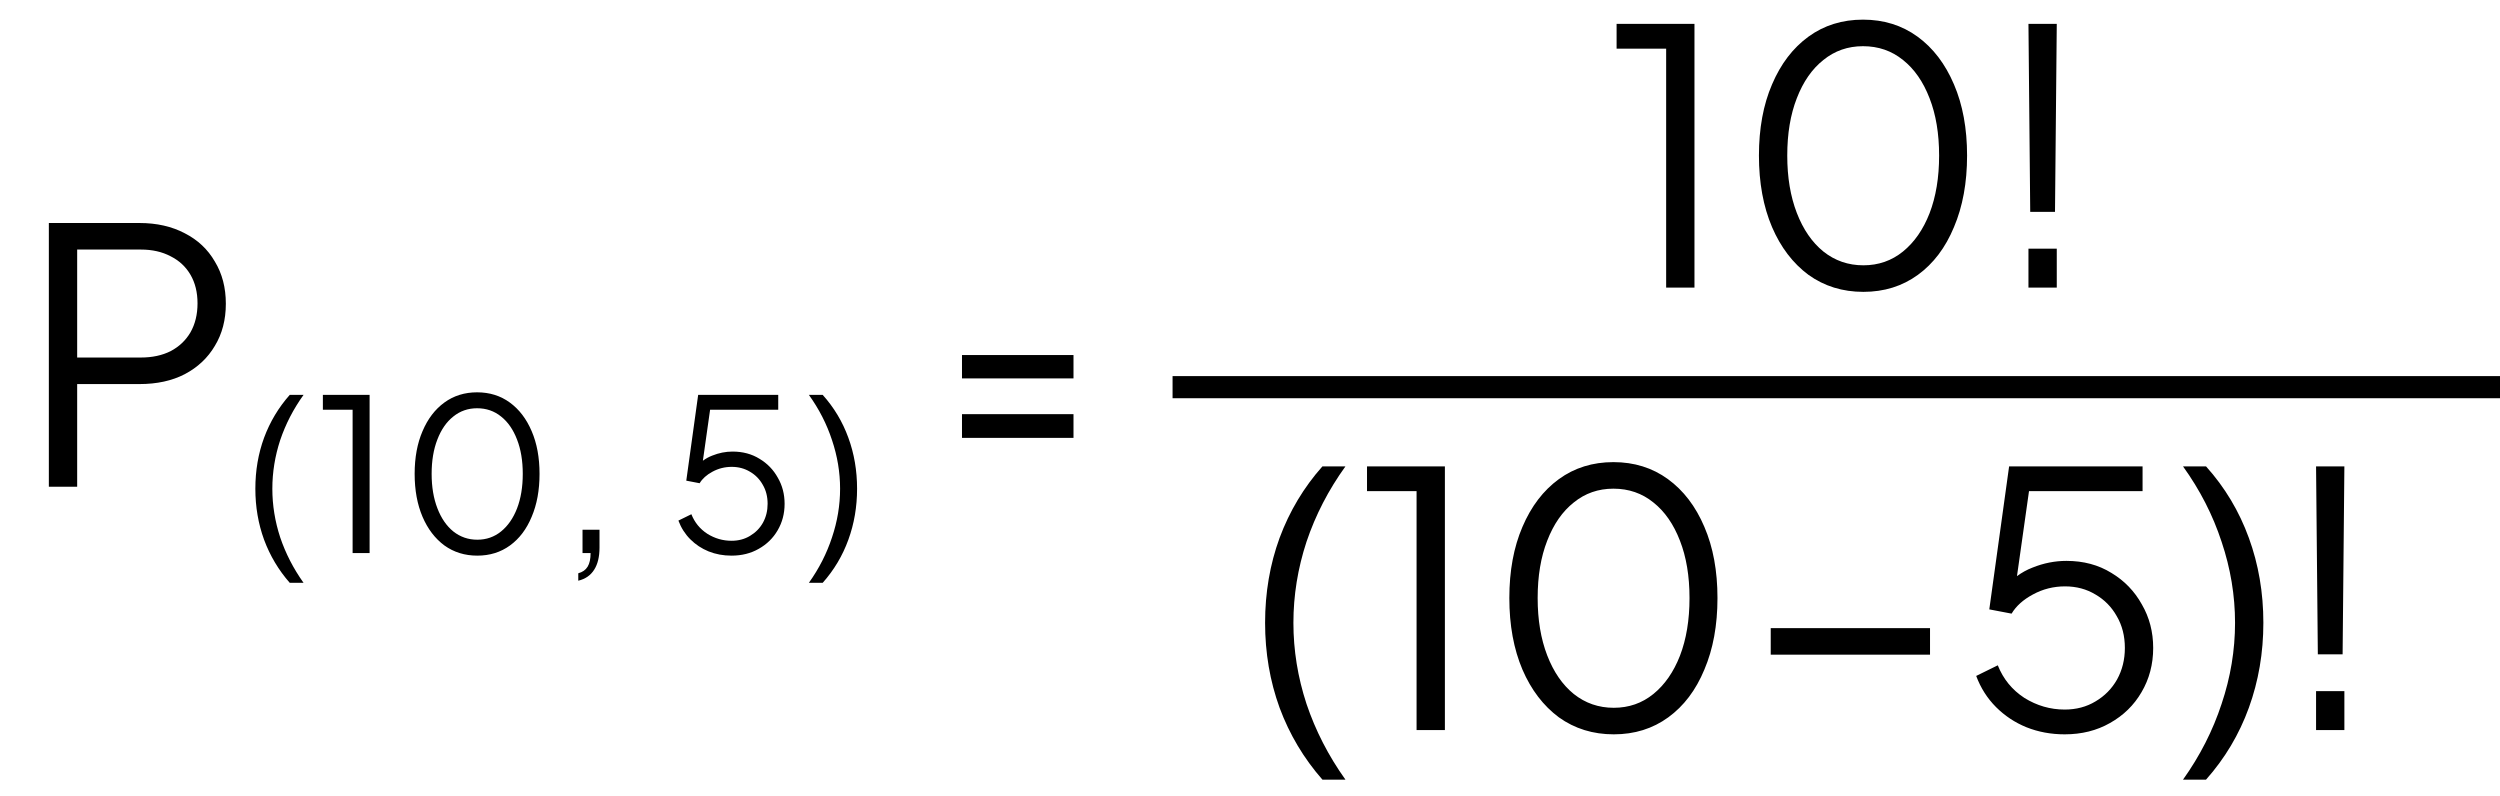 <svg width="113" height="36" viewBox="0 0 113 36" fill="none" xmlns="http://www.w3.org/2000/svg">
<line x1="53" y1="17.5" x2="113" y2="17.5" stroke="black"/>
<path d="M75.31 13V2.2H73.07V1.08H76.59V13H75.31ZM84.224 13.192C83.285 13.192 82.458 12.936 81.744 12.424C81.04 11.901 80.49 11.181 80.096 10.264C79.701 9.336 79.504 8.259 79.504 7.032C79.504 5.805 79.701 4.733 80.096 3.816C80.49 2.888 81.04 2.168 81.744 1.656C82.448 1.144 83.269 0.888 84.208 0.888C85.146 0.888 85.968 1.144 86.672 1.656C87.376 2.168 87.925 2.888 88.32 3.816C88.714 4.733 88.912 5.805 88.912 7.032C88.912 8.259 88.714 9.336 88.32 10.264C87.936 11.192 87.392 11.912 86.688 12.424C85.984 12.936 85.162 13.192 84.224 13.192ZM84.224 11.992C84.906 11.992 85.504 11.784 86.016 11.368C86.528 10.952 86.928 10.376 87.216 9.64C87.504 8.893 87.648 8.024 87.648 7.032C87.648 6.04 87.504 5.176 87.216 4.44C86.928 3.693 86.528 3.117 86.016 2.712C85.504 2.296 84.901 2.088 84.208 2.088C83.525 2.088 82.928 2.296 82.416 2.712C81.904 3.117 81.504 3.693 81.216 4.44C80.928 5.176 80.784 6.04 80.784 7.032C80.784 8.013 80.928 8.877 81.216 9.624C81.504 10.371 81.904 10.952 82.416 11.368C82.938 11.784 83.541 11.992 84.224 11.992ZM91.766 9.576L91.686 1.08H92.966L92.886 9.576H91.766ZM91.686 13V11.24H92.966V13H91.686Z" fill="black"/>
<path d="M59.774 35.24C58.931 34.28 58.286 33.197 57.838 31.992C57.401 30.787 57.182 29.507 57.182 28.152C57.182 26.787 57.401 25.507 57.838 24.312C58.286 23.107 58.931 22.029 59.774 21.08H60.814C60.046 22.147 59.459 23.283 59.054 24.488C58.659 25.693 58.462 26.915 58.462 28.152C58.462 29.389 58.659 30.611 59.054 31.816C59.459 33.021 60.046 34.163 60.814 35.24H59.774ZM64.029 33V22.2H61.789V21.08H65.309V33H64.029ZM72.942 33.192C72.004 33.192 71.177 32.936 70.462 32.424C69.758 31.901 69.209 31.181 68.814 30.264C68.42 29.336 68.222 28.259 68.222 27.032C68.222 25.805 68.42 24.733 68.814 23.816C69.209 22.888 69.758 22.168 70.462 21.656C71.166 21.144 71.988 20.888 72.926 20.888C73.865 20.888 74.686 21.144 75.39 21.656C76.094 22.168 76.644 22.888 77.038 23.816C77.433 24.733 77.63 25.805 77.63 27.032C77.63 28.259 77.433 29.336 77.038 30.264C76.654 31.192 76.11 31.912 75.406 32.424C74.702 32.936 73.881 33.192 72.942 33.192ZM72.942 31.992C73.625 31.992 74.222 31.784 74.734 31.368C75.246 30.952 75.646 30.376 75.934 29.64C76.222 28.893 76.366 28.024 76.366 27.032C76.366 26.04 76.222 25.176 75.934 24.44C75.646 23.693 75.246 23.117 74.734 22.712C74.222 22.296 73.62 22.088 72.926 22.088C72.244 22.088 71.646 22.296 71.134 22.712C70.622 23.117 70.222 23.693 69.934 24.44C69.646 25.176 69.502 26.04 69.502 27.032C69.502 28.013 69.646 28.877 69.934 29.624C70.222 30.371 70.622 30.952 71.134 31.368C71.657 31.784 72.26 31.992 72.942 31.992ZM80.037 29.592V28.392H87.237V29.592H80.037ZM93.324 33.192C92.706 33.192 92.129 33.085 91.596 32.872C91.073 32.659 90.615 32.355 90.22 31.96C89.826 31.565 89.527 31.096 89.324 30.552L90.3 30.072C90.546 30.691 90.945 31.181 91.5 31.544C92.066 31.896 92.674 32.072 93.324 32.072C93.847 32.072 94.311 31.949 94.716 31.704C95.132 31.459 95.457 31.128 95.692 30.712C95.927 30.285 96.044 29.811 96.044 29.288C96.044 28.744 95.921 28.264 95.676 27.848C95.442 27.432 95.121 27.107 94.716 26.872C94.311 26.627 93.852 26.504 93.34 26.504C92.817 26.504 92.332 26.627 91.884 26.872C91.447 27.107 91.127 27.395 90.924 27.736L89.916 27.544L90.812 21.08H96.844V22.2H91.276L91.772 21.768L91.052 26.856L90.556 26.632C90.93 26.173 91.367 25.848 91.868 25.656C92.37 25.453 92.882 25.352 93.404 25.352C94.172 25.352 94.85 25.533 95.436 25.896C96.023 26.248 96.481 26.723 96.812 27.32C97.153 27.907 97.324 28.563 97.324 29.288C97.324 30.024 97.148 30.691 96.796 31.288C96.455 31.875 95.98 32.339 95.372 32.68C94.775 33.021 94.092 33.192 93.324 33.192ZM98.672 35.24C99.44 34.163 100.021 33.021 100.416 31.816C100.821 30.611 101.024 29.389 101.024 28.152C101.024 26.915 100.821 25.693 100.416 24.488C100.021 23.283 99.44 22.147 98.672 21.08H99.712C100.565 22.029 101.21 23.107 101.648 24.312C102.085 25.507 102.304 26.787 102.304 28.152C102.304 29.507 102.085 30.787 101.648 31.992C101.21 33.197 100.565 34.28 99.712 35.24H98.672ZM104.766 29.576L104.686 21.08H105.966L105.886 29.576H104.766ZM104.686 33V31.24H105.966V33H104.686Z" fill="black"/>
<path d="M2.208 22V10.08H6.304C7.083 10.08 7.765 10.235 8.352 10.544C8.939 10.843 9.392 11.269 9.712 11.824C10.043 12.368 10.208 13.003 10.208 13.728C10.208 14.453 10.043 15.088 9.712 15.632C9.392 16.176 8.939 16.603 8.352 16.912C7.776 17.211 7.093 17.36 6.304 17.36H3.488V22H2.208ZM3.488 16.16H6.368C6.88 16.16 7.328 16.064 7.712 15.872C8.096 15.669 8.395 15.387 8.608 15.024C8.821 14.651 8.928 14.213 8.928 13.712C8.928 13.211 8.821 12.779 8.608 12.416C8.395 12.053 8.096 11.776 7.712 11.584C7.328 11.381 6.88 11.28 6.368 11.28H3.488V16.16ZM13.097 26.344C12.592 25.768 12.204 25.118 11.936 24.395C11.673 23.672 11.542 22.904 11.542 22.091C11.542 21.272 11.673 20.504 11.936 19.787C12.204 19.064 12.592 18.418 13.097 17.848H13.721C13.261 18.488 12.909 19.17 12.665 19.893C12.428 20.616 12.31 21.349 12.31 22.091C12.31 22.834 12.428 23.566 12.665 24.29C12.909 25.013 13.261 25.698 13.721 26.344H13.097ZM15.938 25V18.52H14.594V17.848H16.706V25H15.938ZM21.574 25.115C21.011 25.115 20.515 24.962 20.086 24.654C19.664 24.341 19.334 23.909 19.098 23.358C18.861 22.802 18.742 22.155 18.742 21.419C18.742 20.683 18.861 20.04 19.098 19.49C19.334 18.933 19.664 18.501 20.086 18.194C20.509 17.886 21.002 17.733 21.565 17.733C22.128 17.733 22.621 17.886 23.043 18.194C23.465 18.501 23.795 18.933 24.032 19.49C24.269 20.04 24.387 20.683 24.387 21.419C24.387 22.155 24.269 22.802 24.032 23.358C23.802 23.915 23.475 24.347 23.053 24.654C22.63 24.962 22.137 25.115 21.574 25.115ZM21.574 24.395C21.984 24.395 22.342 24.27 22.649 24.021C22.957 23.771 23.197 23.426 23.369 22.984C23.542 22.536 23.629 22.014 23.629 21.419C23.629 20.824 23.542 20.306 23.369 19.864C23.197 19.416 22.957 19.07 22.649 18.827C22.342 18.578 21.981 18.453 21.565 18.453C21.155 18.453 20.797 18.578 20.489 18.827C20.182 19.07 19.942 19.416 19.77 19.864C19.597 20.306 19.51 20.824 19.51 21.419C19.51 22.008 19.597 22.526 19.77 22.974C19.942 23.422 20.182 23.771 20.489 24.021C20.803 24.27 21.165 24.395 21.574 24.395ZM26.138 26.248V25.912C26.33 25.861 26.471 25.762 26.561 25.614C26.65 25.467 26.695 25.262 26.695 25H26.33V23.944H27.098V24.75C27.098 25.166 27.018 25.499 26.858 25.749C26.698 26.005 26.458 26.171 26.138 26.248ZM33.064 25.115C32.693 25.115 32.347 25.051 32.028 24.923C31.714 24.795 31.439 24.613 31.202 24.376C30.965 24.139 30.786 23.858 30.664 23.531L31.25 23.243C31.397 23.614 31.637 23.909 31.97 24.126C32.309 24.338 32.674 24.443 33.064 24.443C33.378 24.443 33.656 24.37 33.9 24.222C34.149 24.075 34.344 23.877 34.485 23.627C34.626 23.371 34.696 23.086 34.696 22.773C34.696 22.446 34.623 22.158 34.475 21.909C34.335 21.659 34.143 21.464 33.9 21.323C33.656 21.176 33.381 21.102 33.074 21.102C32.76 21.102 32.469 21.176 32.2 21.323C31.938 21.464 31.746 21.637 31.624 21.842L31.02 21.726L31.557 17.848H35.176V18.52H31.835L32.133 18.261L31.701 21.314L31.404 21.179C31.628 20.904 31.89 20.709 32.191 20.594C32.492 20.472 32.799 20.411 33.112 20.411C33.573 20.411 33.98 20.52 34.331 20.738C34.684 20.949 34.959 21.234 35.157 21.592C35.362 21.944 35.464 22.338 35.464 22.773C35.464 23.214 35.359 23.614 35.148 23.973C34.943 24.325 34.658 24.603 34.293 24.808C33.935 25.013 33.525 25.115 33.064 25.115ZM36.561 26.344C37.022 25.698 37.37 25.013 37.607 24.29C37.85 23.566 37.972 22.834 37.972 22.091C37.972 21.349 37.85 20.616 37.607 19.893C37.37 19.17 37.022 18.488 36.561 17.848H37.185C37.697 18.418 38.084 19.064 38.346 19.787C38.609 20.504 38.74 21.272 38.74 22.091C38.74 22.904 38.609 23.672 38.346 24.395C38.084 25.118 37.697 25.768 37.185 26.344H36.561Z" fill="black"/>
<path d="M43.482 17.104V16.048H48.522V17.104H43.482ZM43.482 19.792V18.72H48.522V19.792H43.482Z" fill="black"/>
</svg>
